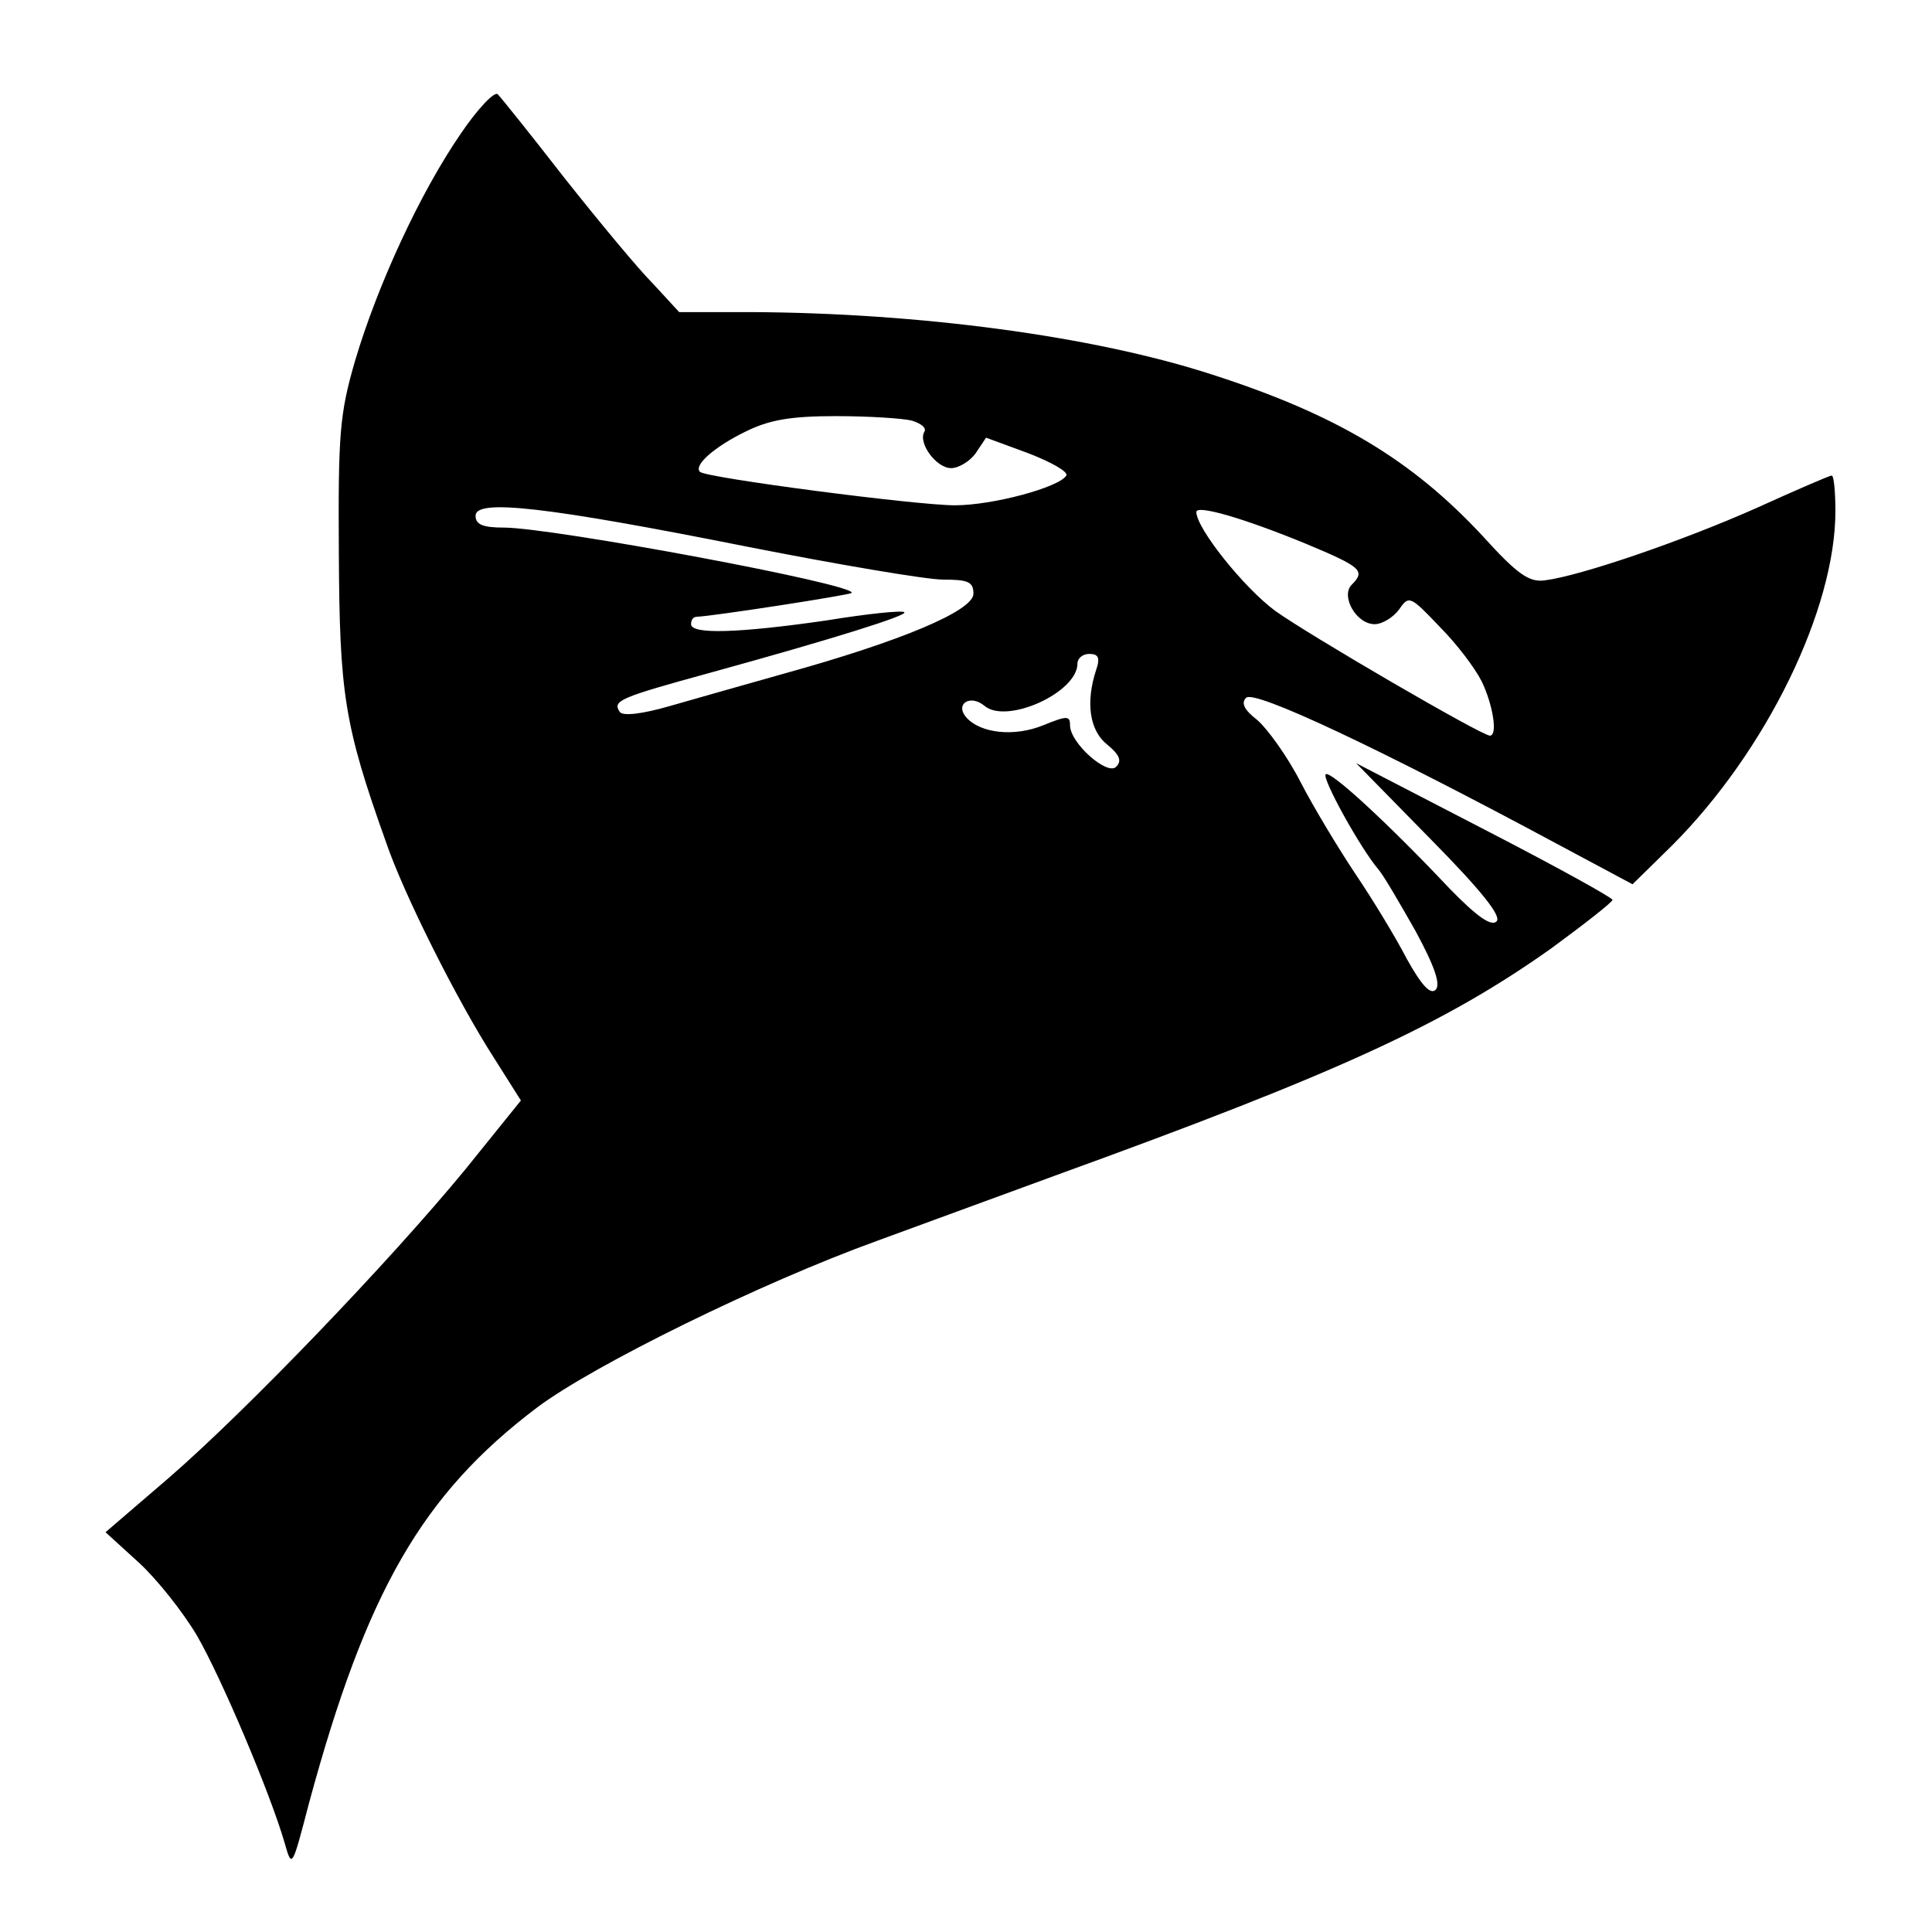 <?xml version="1.0" standalone="no"?>
<!DOCTYPE svg PUBLIC "-//W3C//DTD SVG 20010904//EN"
 "http://www.w3.org/TR/2001/REC-SVG-20010904/DTD/svg10.dtd">
<svg version="1.0" xmlns="http://www.w3.org/2000/svg"
 width="260pt" height="260pt" viewBox="0 0 260 260"
 preserveAspectRatio="xMidYMid meet">
<g transform="translate(0,260) scale(0.1,-0.1)"
fill="#000000" stroke="none">
<path d="M620 2420 c-55 -80 -112 -204 -142 -305 -21 -72 -23 -99 -22 -260 1
-188 7 -230 63 -387 24 -71 97 -216 146 -292 l36 -57 -75 -93 c-102 -124 -294
-324 -399 -415 l-85 -73 45 -41 c24 -22 59 -66 78 -98 33 -57 99 -213 118
-279 10 -35 10 -34 33 54 77 284 152 415 307 532 76 57 302 168 457 224 63 23
131 48 150 55 19 7 60 22 90 33 378 137 523 203 668 306 45 33 82 62 82 65 0
3 -78 46 -173 95 l-172 89 100 -102 c69 -70 96 -104 89 -111 -7 -7 -26 6 -63
44 -81 86 -161 160 -167 154 -5 -6 47 -100 71 -128 7 -8 29 -46 50 -83 26 -48
34 -72 27 -79 -7 -7 -19 6 -39 42 -15 29 -46 80 -69 114 -22 33 -56 89 -74
124 -18 35 -45 72 -58 83 -18 14 -22 23 -15 30 11 11 179 -68 419 -197 l101
-54 53 52 c127 127 220 318 220 450 0 26 -2 48 -5 48 -3 0 -49 -20 -102 -44
-99 -44 -236 -91 -284 -97 -21 -3 -37 8 -84 60 -95 102 -196 163 -364 217
-160 52 -395 83 -621 84 l-96 0 -35 38 c-20 20 -73 84 -119 142 -45 58 -86
109 -90 113 -4 5 -27 -19 -50 -53z m607 -386 c13 -4 20 -10 17 -15 -9 -15 16
-49 36 -49 10 0 25 9 33 20 l14 21 57 -21 c31 -12 54 -25 51 -30 -10 -16 -99
-40 -150 -40 -52 0 -335 37 -343 45 -9 9 20 34 61 54 32 16 61 21 122 21 44 0
90 -3 102 -6z m-220 -170 c122 -24 240 -44 262 -44 34 0 41 -3 41 -19 0 -23
-98 -64 -253 -107 -50 -14 -120 -34 -155 -44 -38 -11 -64 -14 -68 -8 -10 15
-1 19 123 53 167 46 265 77 260 81 -2 3 -50 -2 -105 -11 -118 -17 -182 -19
-182 -5 0 6 3 10 8 10 23 1 204 29 208 32 10 11 -403 88 -468 88 -28 0 -38 4
-38 16 0 23 96 12 367 -42z m751 4 c74 -31 80 -36 61 -55 -15 -15 6 -53 31
-53 10 0 25 9 33 20 13 19 15 18 54 -23 23 -23 48 -56 57 -74 15 -31 22 -73
11 -73 -11 0 -243 135 -289 168 -42 31 -106 111 -106 133 0 10 63 -8 148 -43z
m-283 -170 c-14 -43 -9 -81 15 -100 17 -14 20 -22 12 -30 -12 -12 -62 32 -62
56 0 13 -4 13 -36 0 -39 -16 -85 -11 -104 11 -15 18 6 31 25 15 30 -25 125 18
125 57 0 7 7 13 16 13 12 0 15 -5 9 -22z"/>
</g>
</svg>
